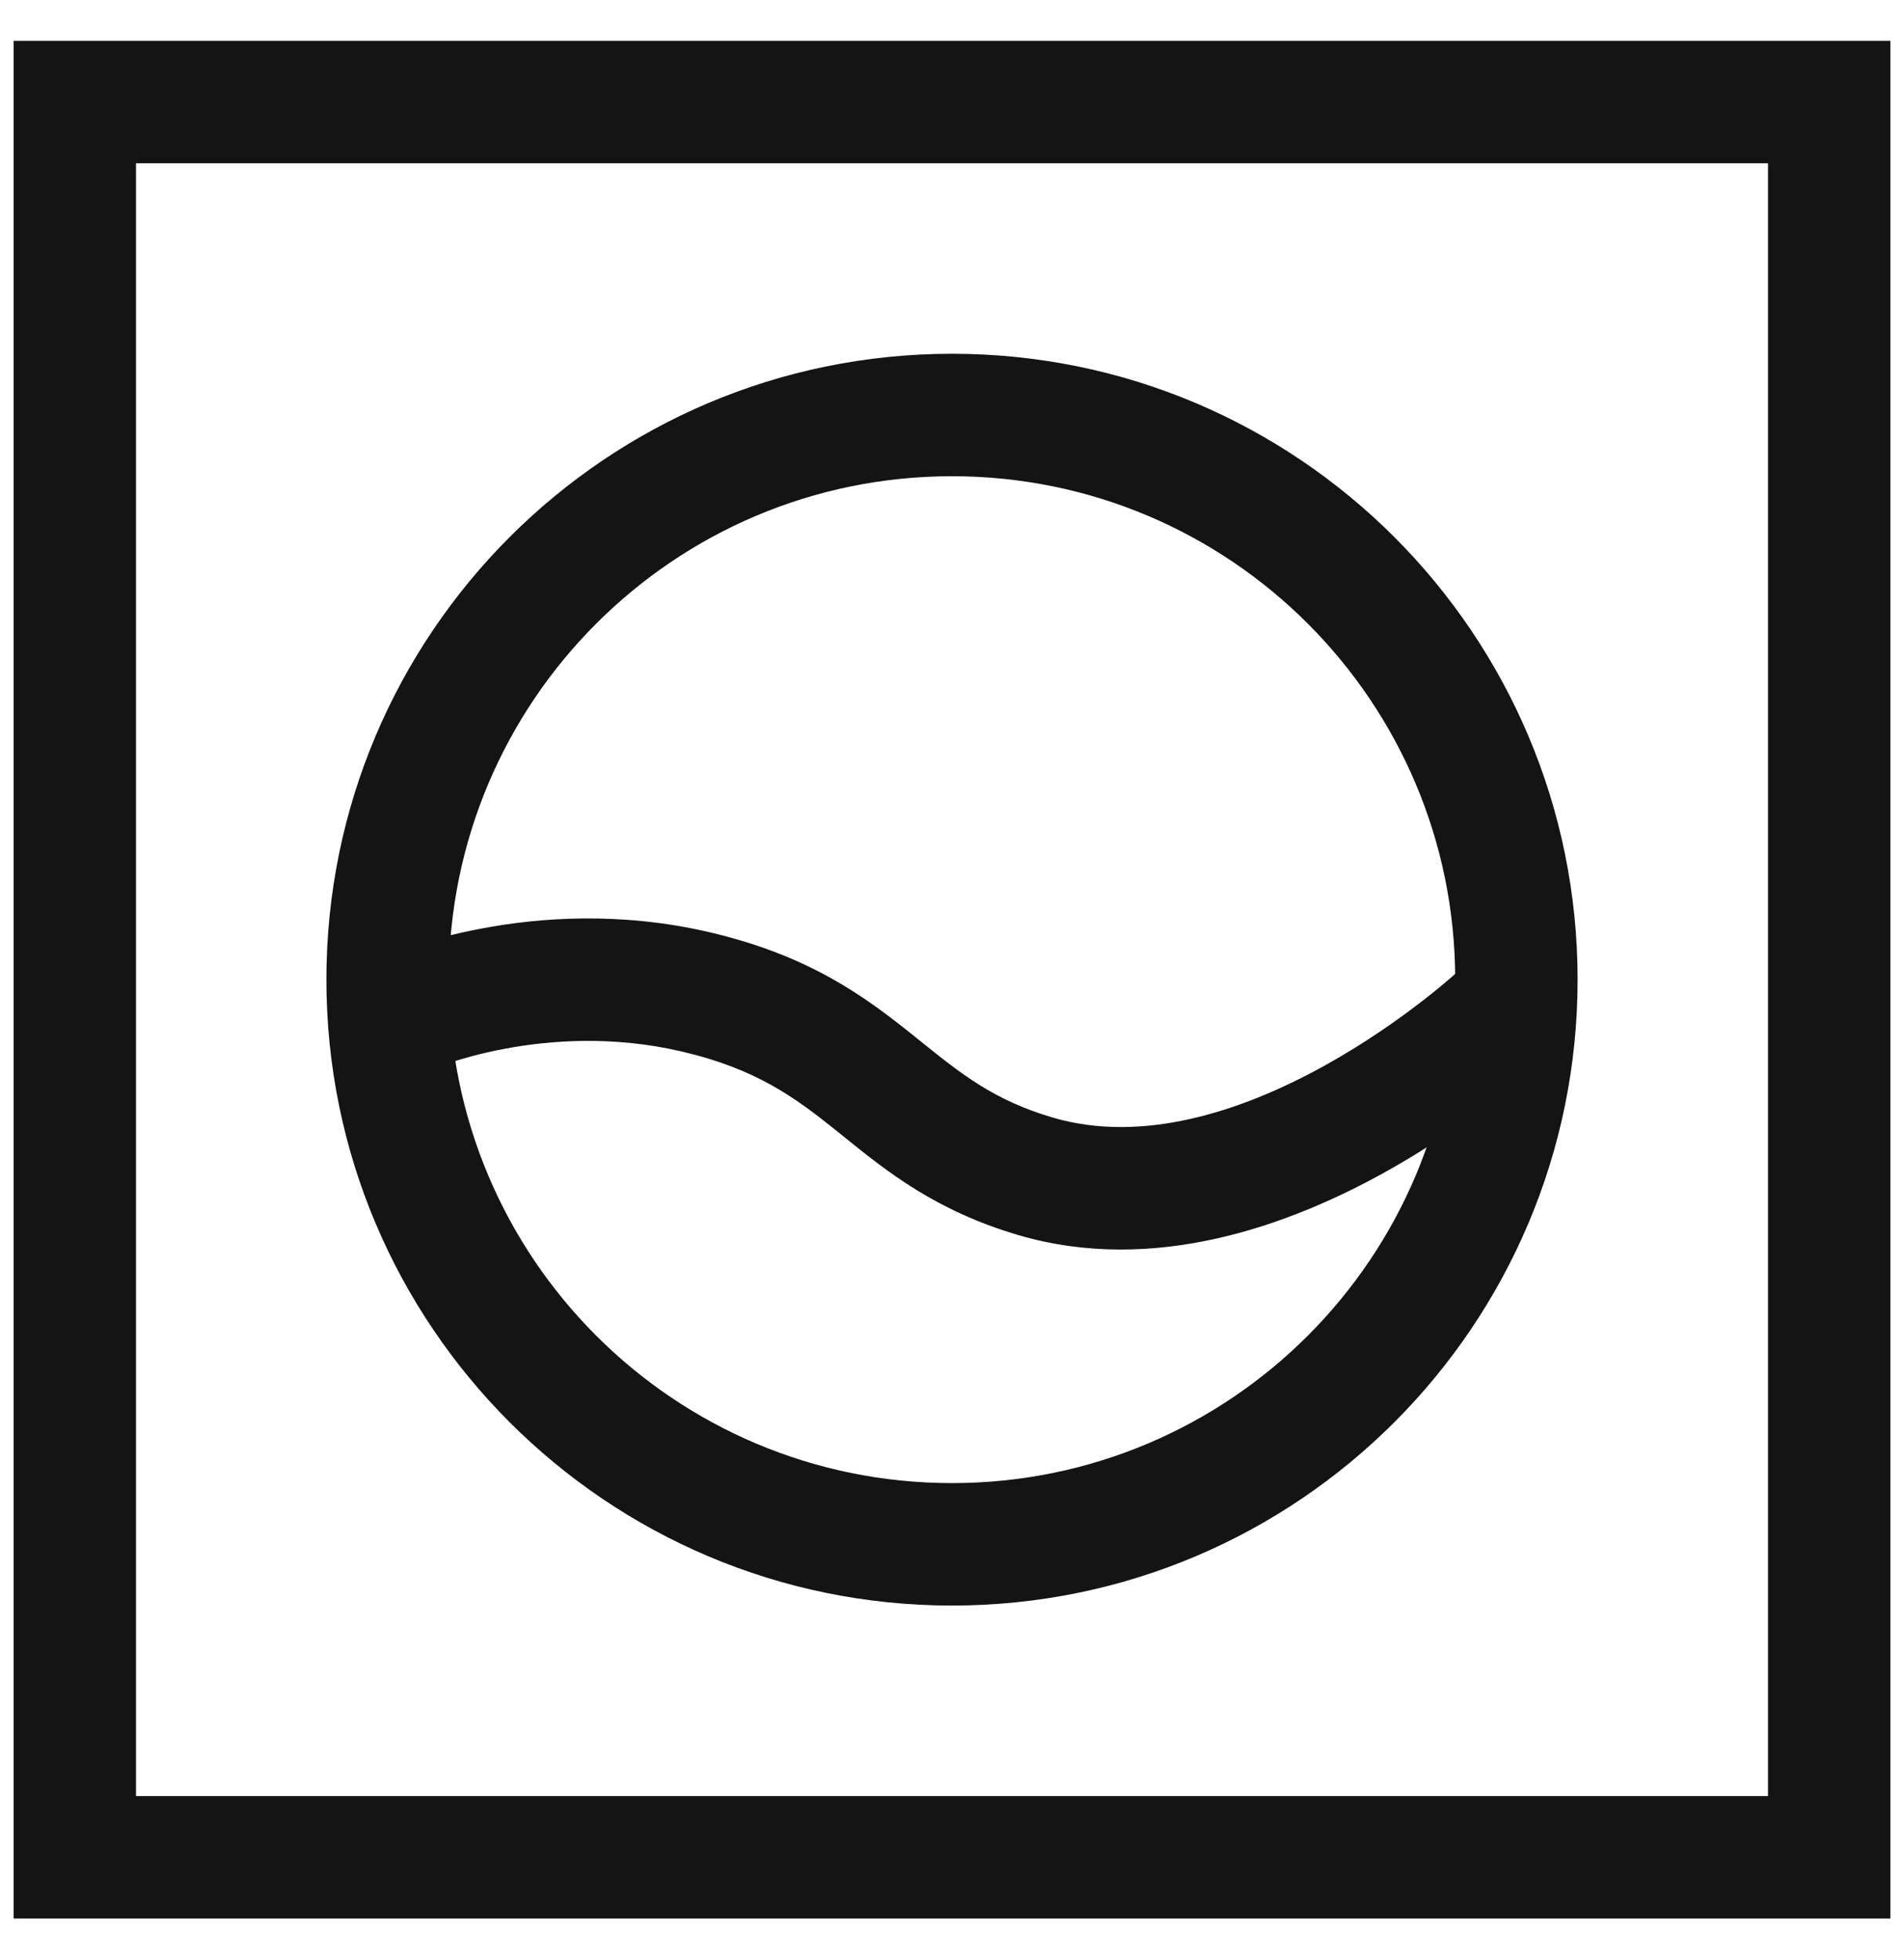 <svg width="35" height="36" viewBox="0 0 35 36" fill="none" xmlns="http://www.w3.org/2000/svg">
<path fill-rule="evenodd" clip-rule="evenodd" d="M32.5 3H2.5V33H32.5V3ZM0.25 0.75V35.25H34.75V0.75H0.25Z" fill="#141414"/>
<path fill-rule="evenodd" clip-rule="evenodd" d="M8.25 18C8.25 23.109 12.391 27.25 17.5 27.25C22.609 27.25 26.75 23.109 26.75 18C26.75 12.891 22.609 8.75 17.5 8.75C12.391 8.75 8.25 12.891 8.25 18ZM17.5 6.5C11.149 6.5 6 11.649 6 18C6 24.351 11.149 29.5 17.5 29.5C23.851 29.5 29 24.351 29 18C29 11.649 23.851 6.5 17.5 6.5Z" fill="#141414"/>
<path fill-rule="evenodd" clip-rule="evenodd" d="M7.956 19.642C7.956 19.642 7.957 19.642 7.5 18.614C7.043 17.586 7.044 17.585 7.044 17.585L7.046 17.584L7.05 17.582L7.061 17.578L7.093 17.564C7.12 17.553 7.155 17.539 7.199 17.521C7.287 17.487 7.411 17.441 7.565 17.39C7.874 17.288 8.312 17.162 8.848 17.061C9.914 16.859 11.399 16.746 13.036 17.127C14.882 17.556 15.905 18.317 16.776 19.014C16.825 19.053 16.872 19.091 16.919 19.129C17.677 19.738 18.271 20.216 19.353 20.534C20.983 21.013 22.793 20.44 24.341 19.584C25.092 19.169 25.729 18.716 26.179 18.366C26.403 18.192 26.578 18.044 26.695 17.943C26.753 17.892 26.797 17.853 26.825 17.828L26.854 17.801L26.86 17.796C26.86 17.796 26.859 17.796 27.632 18.614C28.405 19.431 28.404 19.432 28.404 19.432L28.402 19.434L28.398 19.438L28.384 19.451C28.372 19.461 28.357 19.476 28.337 19.494C28.298 19.53 28.241 19.58 28.17 19.642C28.027 19.766 27.821 19.939 27.562 20.141C27.046 20.543 26.31 21.067 25.429 21.554C23.713 22.502 21.225 23.429 18.719 22.693C17.199 22.246 16.298 21.519 15.535 20.904C15.479 20.859 15.424 20.814 15.369 20.77C14.612 20.164 13.898 19.637 12.527 19.319C11.274 19.027 10.118 19.11 9.267 19.272C8.843 19.352 8.502 19.45 8.272 19.526C8.158 19.564 8.072 19.596 8.018 19.617C7.991 19.628 7.972 19.636 7.962 19.64L7.953 19.644L7.955 19.643L7.956 19.642Z" fill="#141414"/>
</svg>
